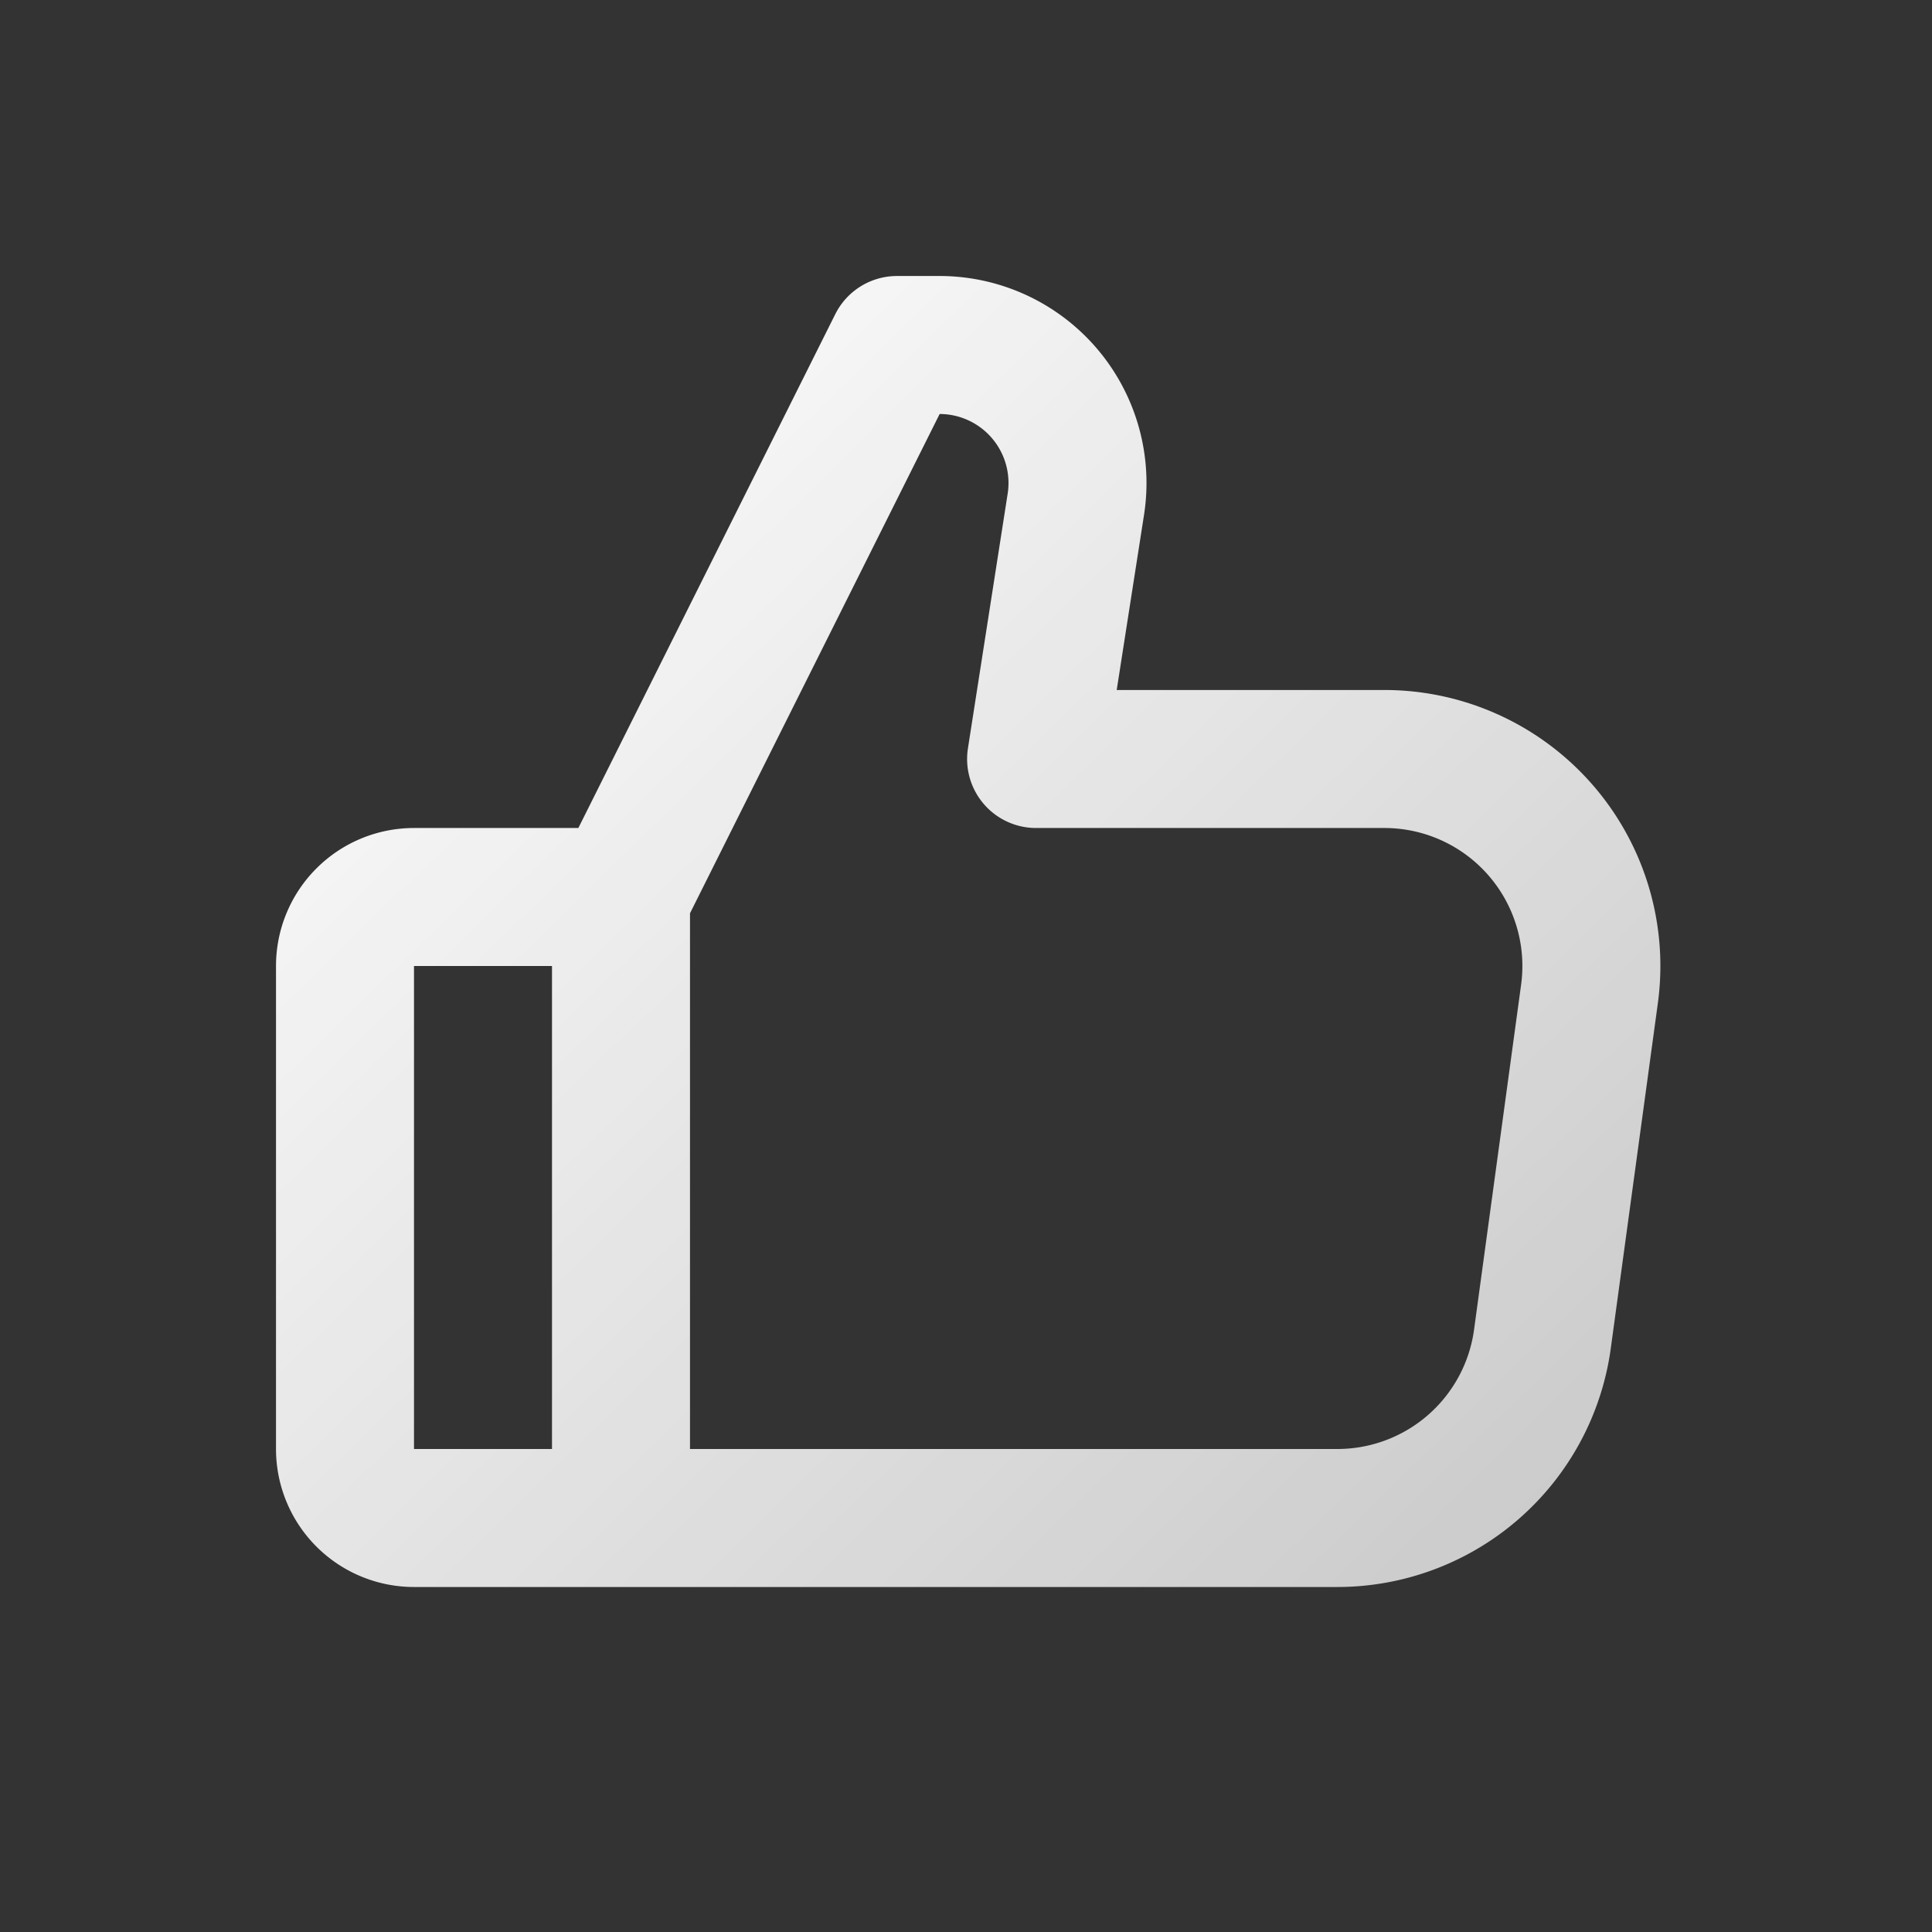 <svg xmlns="http://www.w3.org/2000/svg" width="28" height="28" fill="none"><rect width="100%" height="100%" fill="#333333" stroke="none"/><path stroke="url(#a)" stroke-linejoin="round" stroke-width="2" d="M9 13H6a1 1 0 0 0-1 1v7a1 1 0 0 0 1 1h3m0-9v9m0-9 4-8h.616a2 2 0 0 1 1.976 2.308L15.016 11h5.047a3 3 0 0 1 2.973 3.405l-.682 5A3 3 0 0 1 19.38 22H9"/><defs><linearGradient id="a" x1="5" x2="26.5" y1="5" y2="27" gradientUnits="userSpaceOnUse"><stop stop-color="#fff"/><stop offset="1" stop-color="#fff" stop-opacity=".68"/></linearGradient></defs></svg>